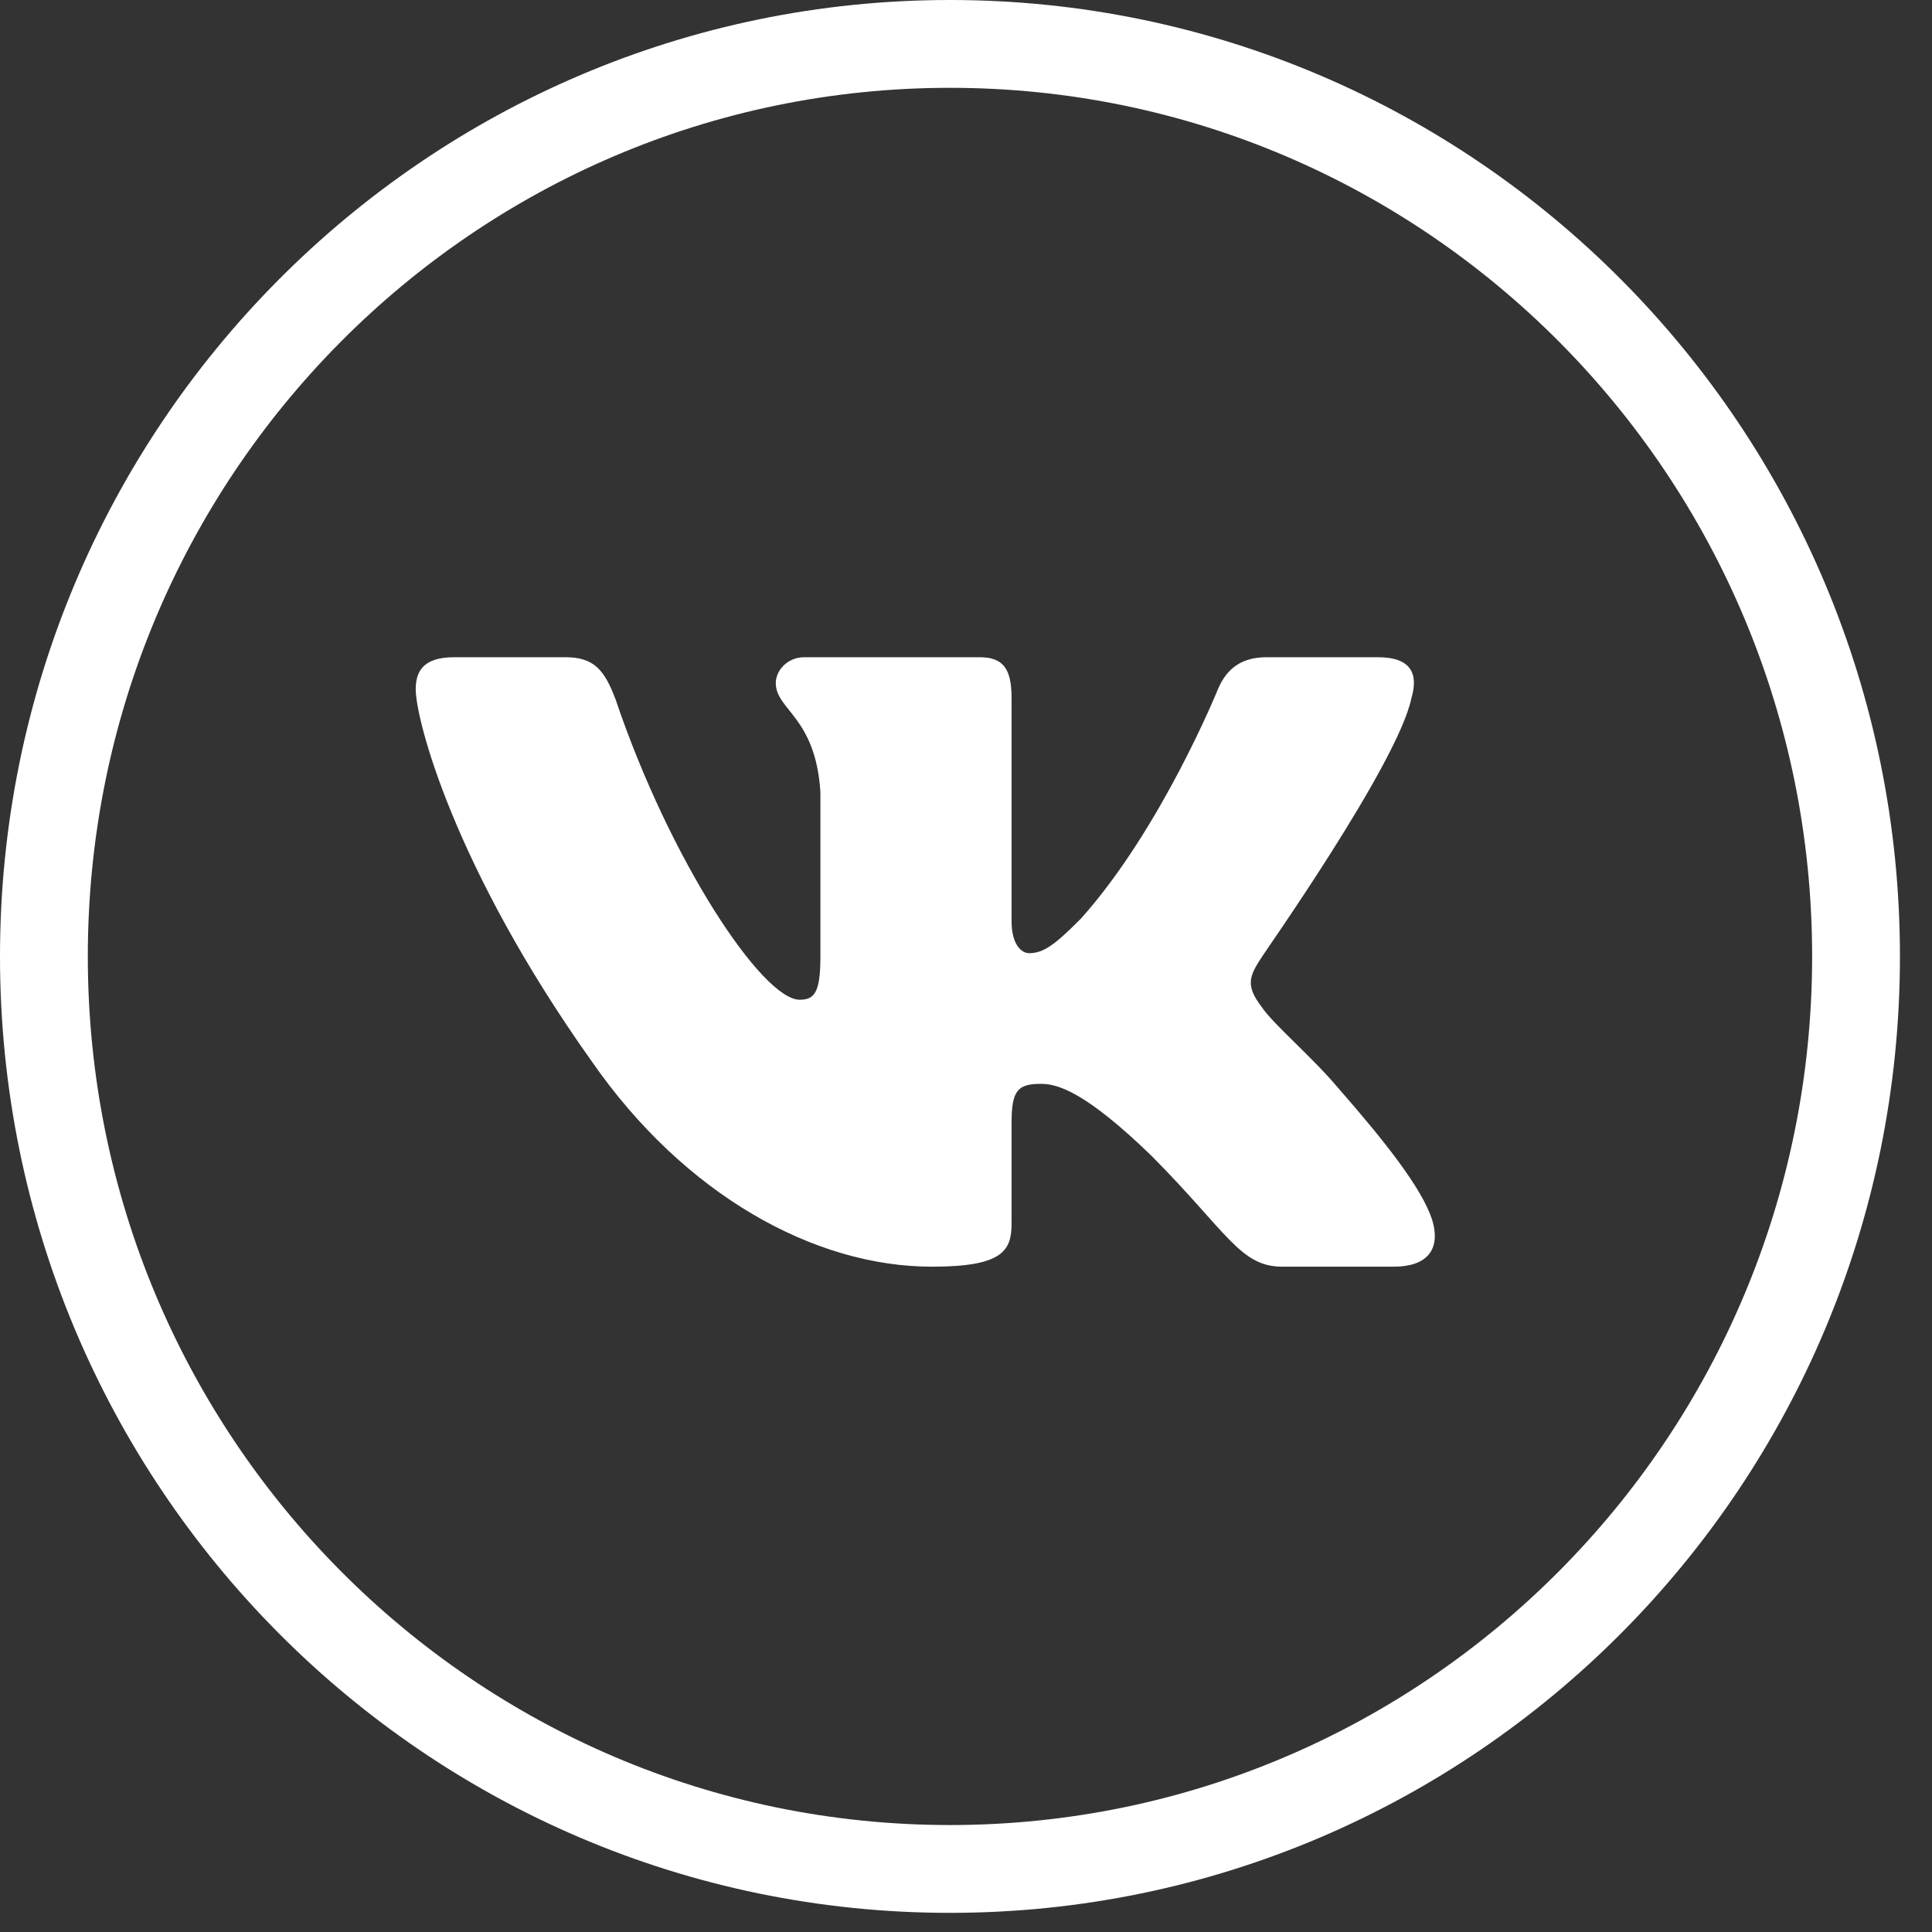 <?xml version="1.0" encoding="UTF-8"?> <svg xmlns="http://www.w3.org/2000/svg" width="22" height="22" viewBox="0 0 22 22" fill="none"><rect x="0" y="0" width="22" height="22" fill="#333333" stroke="none"/><path d="M10.817 21.282C5.122 21.282 0.5 16.633 0.5 10.891C0.5 5.149 5.122 0.5 10.817 0.5C16.512 0.5 21.135 5.149 21.135 10.891C21.135 16.633 16.512 21.282 10.817 21.282Z" stroke="white"></path><path fill-rule="evenodd" clip-rule="evenodd" d="M16.072 7.95C16.153 7.676 16.072 7.484 15.691 7.484H14.421C14.094 7.484 13.949 7.658 13.868 7.85C13.868 7.85 13.224 9.439 12.308 10.461C12.008 10.763 11.881 10.854 11.718 10.854C11.636 10.854 11.519 10.763 11.519 10.489V7.95C11.519 7.621 11.428 7.484 11.156 7.484H9.16C8.961 7.484 8.834 7.64 8.834 7.777C8.834 8.087 9.287 8.16 9.342 9.018V10.9C9.342 11.31 9.269 11.384 9.106 11.384C8.68 11.384 7.628 9.795 7.011 7.968C6.884 7.63 6.766 7.484 6.439 7.484H5.17C4.807 7.484 4.734 7.658 4.734 7.85C4.734 8.188 5.161 9.868 6.739 12.087C7.791 13.602 9.269 14.424 10.612 14.424C11.419 14.424 11.519 14.242 11.519 13.931V12.781C11.519 12.415 11.591 12.342 11.854 12.342C12.045 12.342 12.362 12.434 13.115 13.164C13.976 14.032 14.122 14.424 14.602 14.424H15.872C16.235 14.424 16.416 14.242 16.307 13.886C16.189 13.53 15.781 13.009 15.237 12.388C14.938 12.032 14.493 11.658 14.367 11.466C14.176 11.219 14.23 11.11 14.367 10.9C14.367 10.89 15.917 8.699 16.072 7.95V7.95Z" fill="white"></path></svg> 